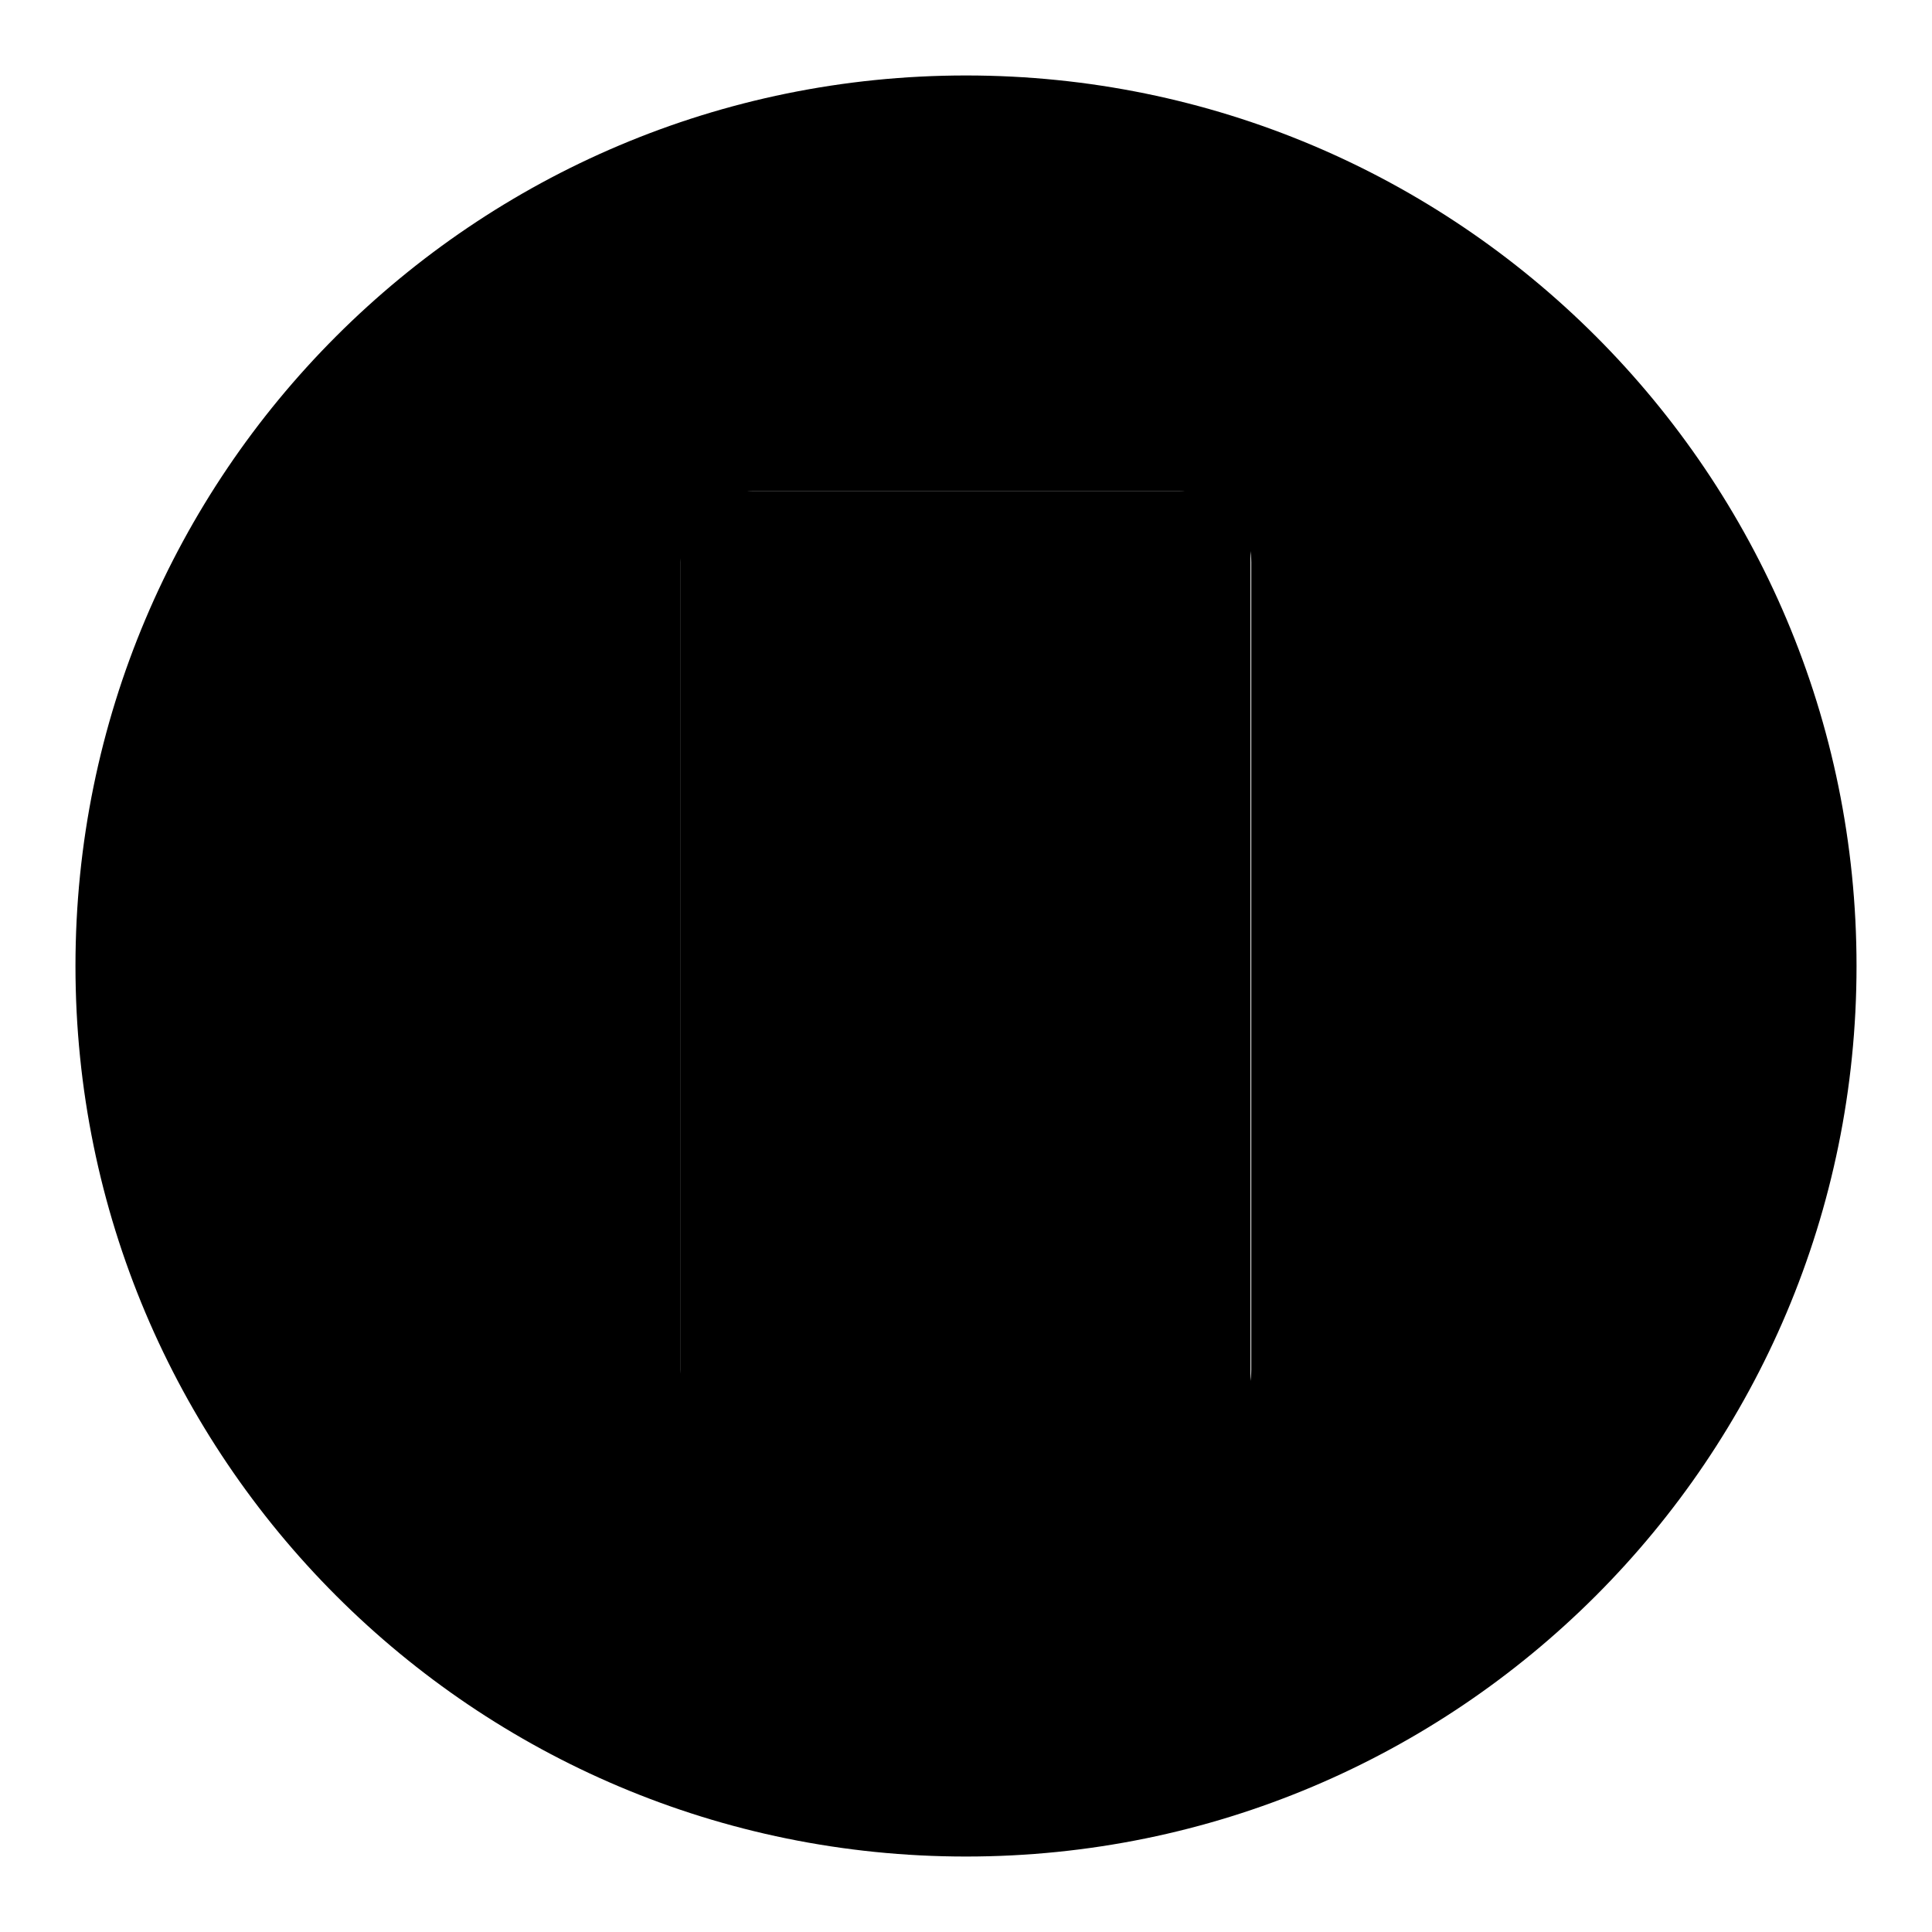 <?xml version="1.0" encoding="utf-8"?>
<!-- Svg Vector Icons : http://www.onlinewebfonts.com/icon -->
<!DOCTYPE svg PUBLIC "-//W3C//DTD SVG 1.1//EN" "http://www.w3.org/Graphics/SVG/1.1/DTD/svg11.dtd">
<svg version="1.1" xmlns="http://www.w3.org/2000/svg" xmlns:xlink="http://www.w3.org/1999/xlink" x="0px" y="0px" viewBox="0 0 256 256" enable-background="new 0 0 256 256" xml:space="preserve">
<g><g><path fill="#000000" d="M129.5,172.5c-3.4,0-6.3,2.8-6.3,6.3c0,3.4,2.8,6.3,6.3,6.3c3.4,0,6.3-2.8,6.3-6.3C135.8,175.2,133,172.5,129.5,172.5z"/><path fill="#000000" d="M122.4,78.6h14.1c1.1,0,2-0.9,2-2s-0.9-2-2-2h-14.1c-1.1,0-2,0.9-2,2C120.4,77.7,121.3,78.6,122.4,78.6z"/><path fill="#000000" d="M97.6,85.3h60.7v81.9H97.6V85.3z"/><path fill="#000000" d="M128,10C62.8,10,10,62.8,10,128c0,65.2,52.8,118,118,118c65.2,0,118-52.8,118-118C246,62.8,193.2,10,128,10z M165.8,181.5c0,5.2-4.2,9.4-9.5,9.4H99.7c-5.2,0-9.5-4.2-9.5-9.4v-107c0-5.2,4.2-9.4,9.5-9.4h56.6c5.2,0,9.5,4.2,9.5,9.4V181.5L165.8,181.5z"/><path fill="#000000" d="M90.2,65.1h75.5v125.9H90.2V65.1z"/></g></g>
</svg>